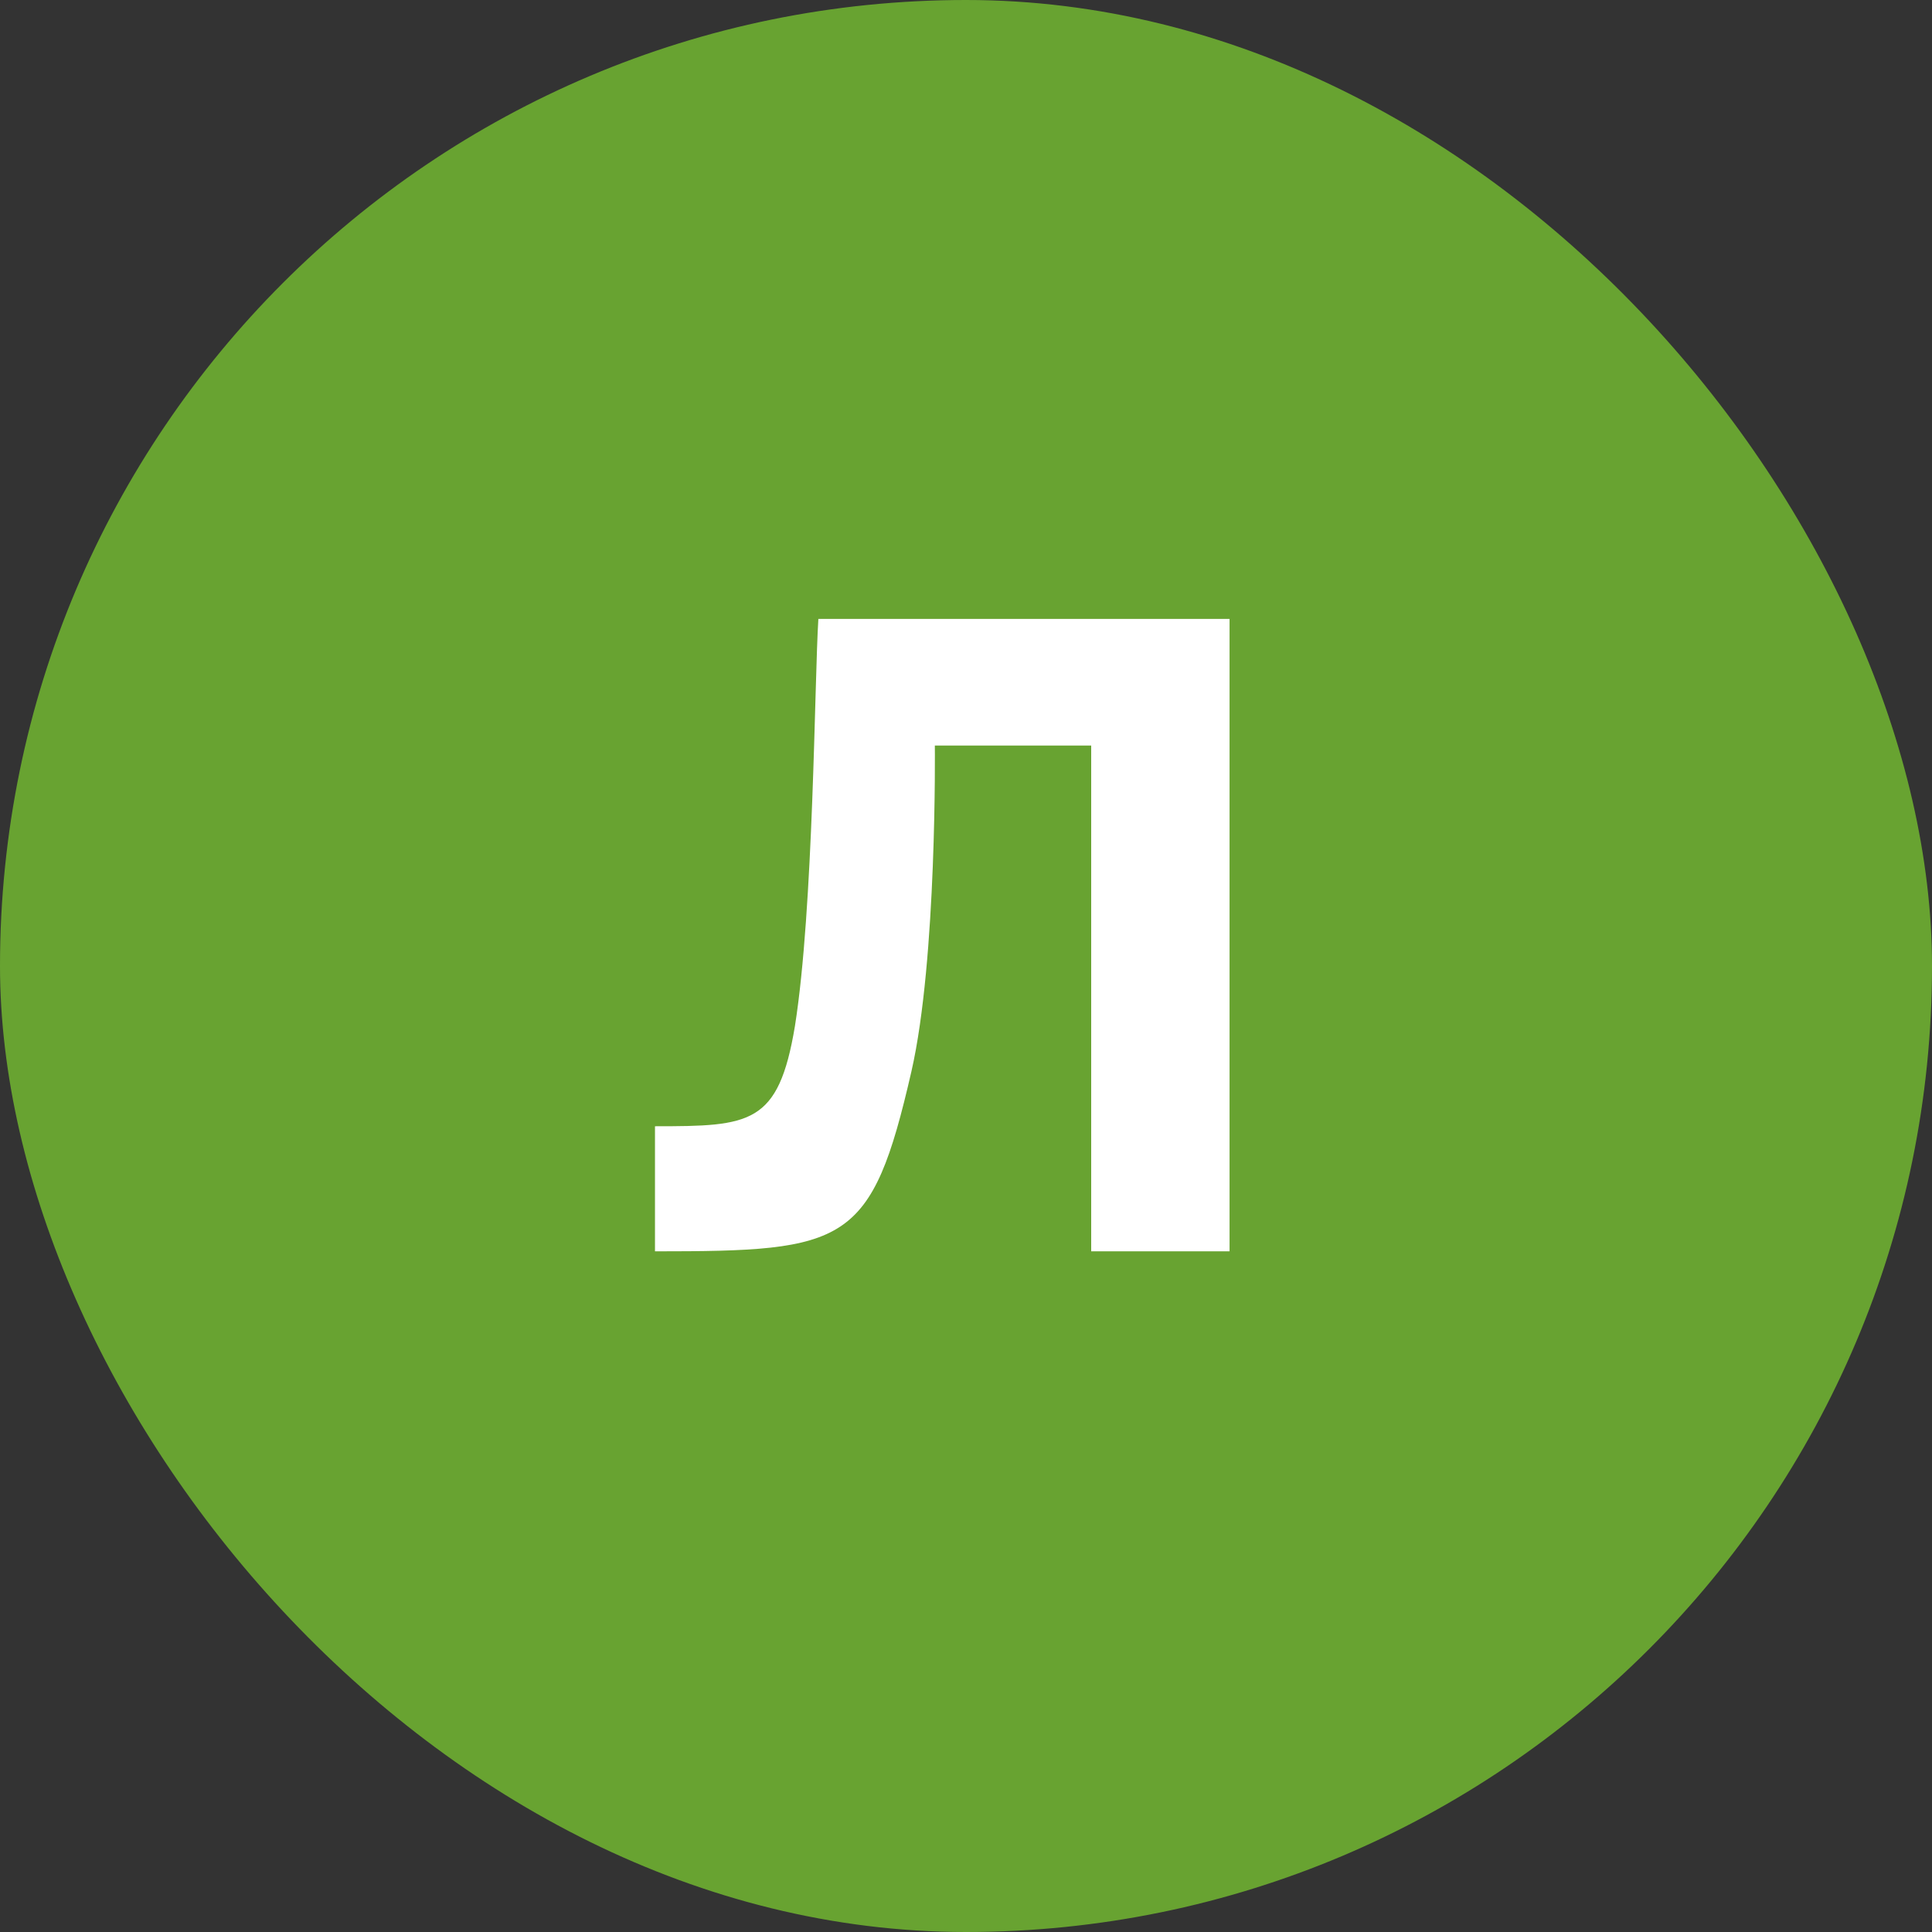 <?xml version="1.0" encoding="UTF-8"?> <svg xmlns="http://www.w3.org/2000/svg" width="173" height="173" viewBox="0 0 173 173" fill="none"><rect x="0" y="0" width="173" height="173" fill="#333333" stroke="none"/><rect width="173" height="173" rx="86.5" fill="#68A331"></rect><path d="M73.28 55.42H110.1V112.05H97.71V66.76H83.71C83.71 66.76 83.92 85.87 81.61 95.95C78.04 111.49 75.87 112.05 58.65 112.05V100.85C67.19 100.85 69.71 100.71 71.18 91.89C72.86 81.32 72.93 60.95 73.28 55.42Z" fill="white"></path></svg> 